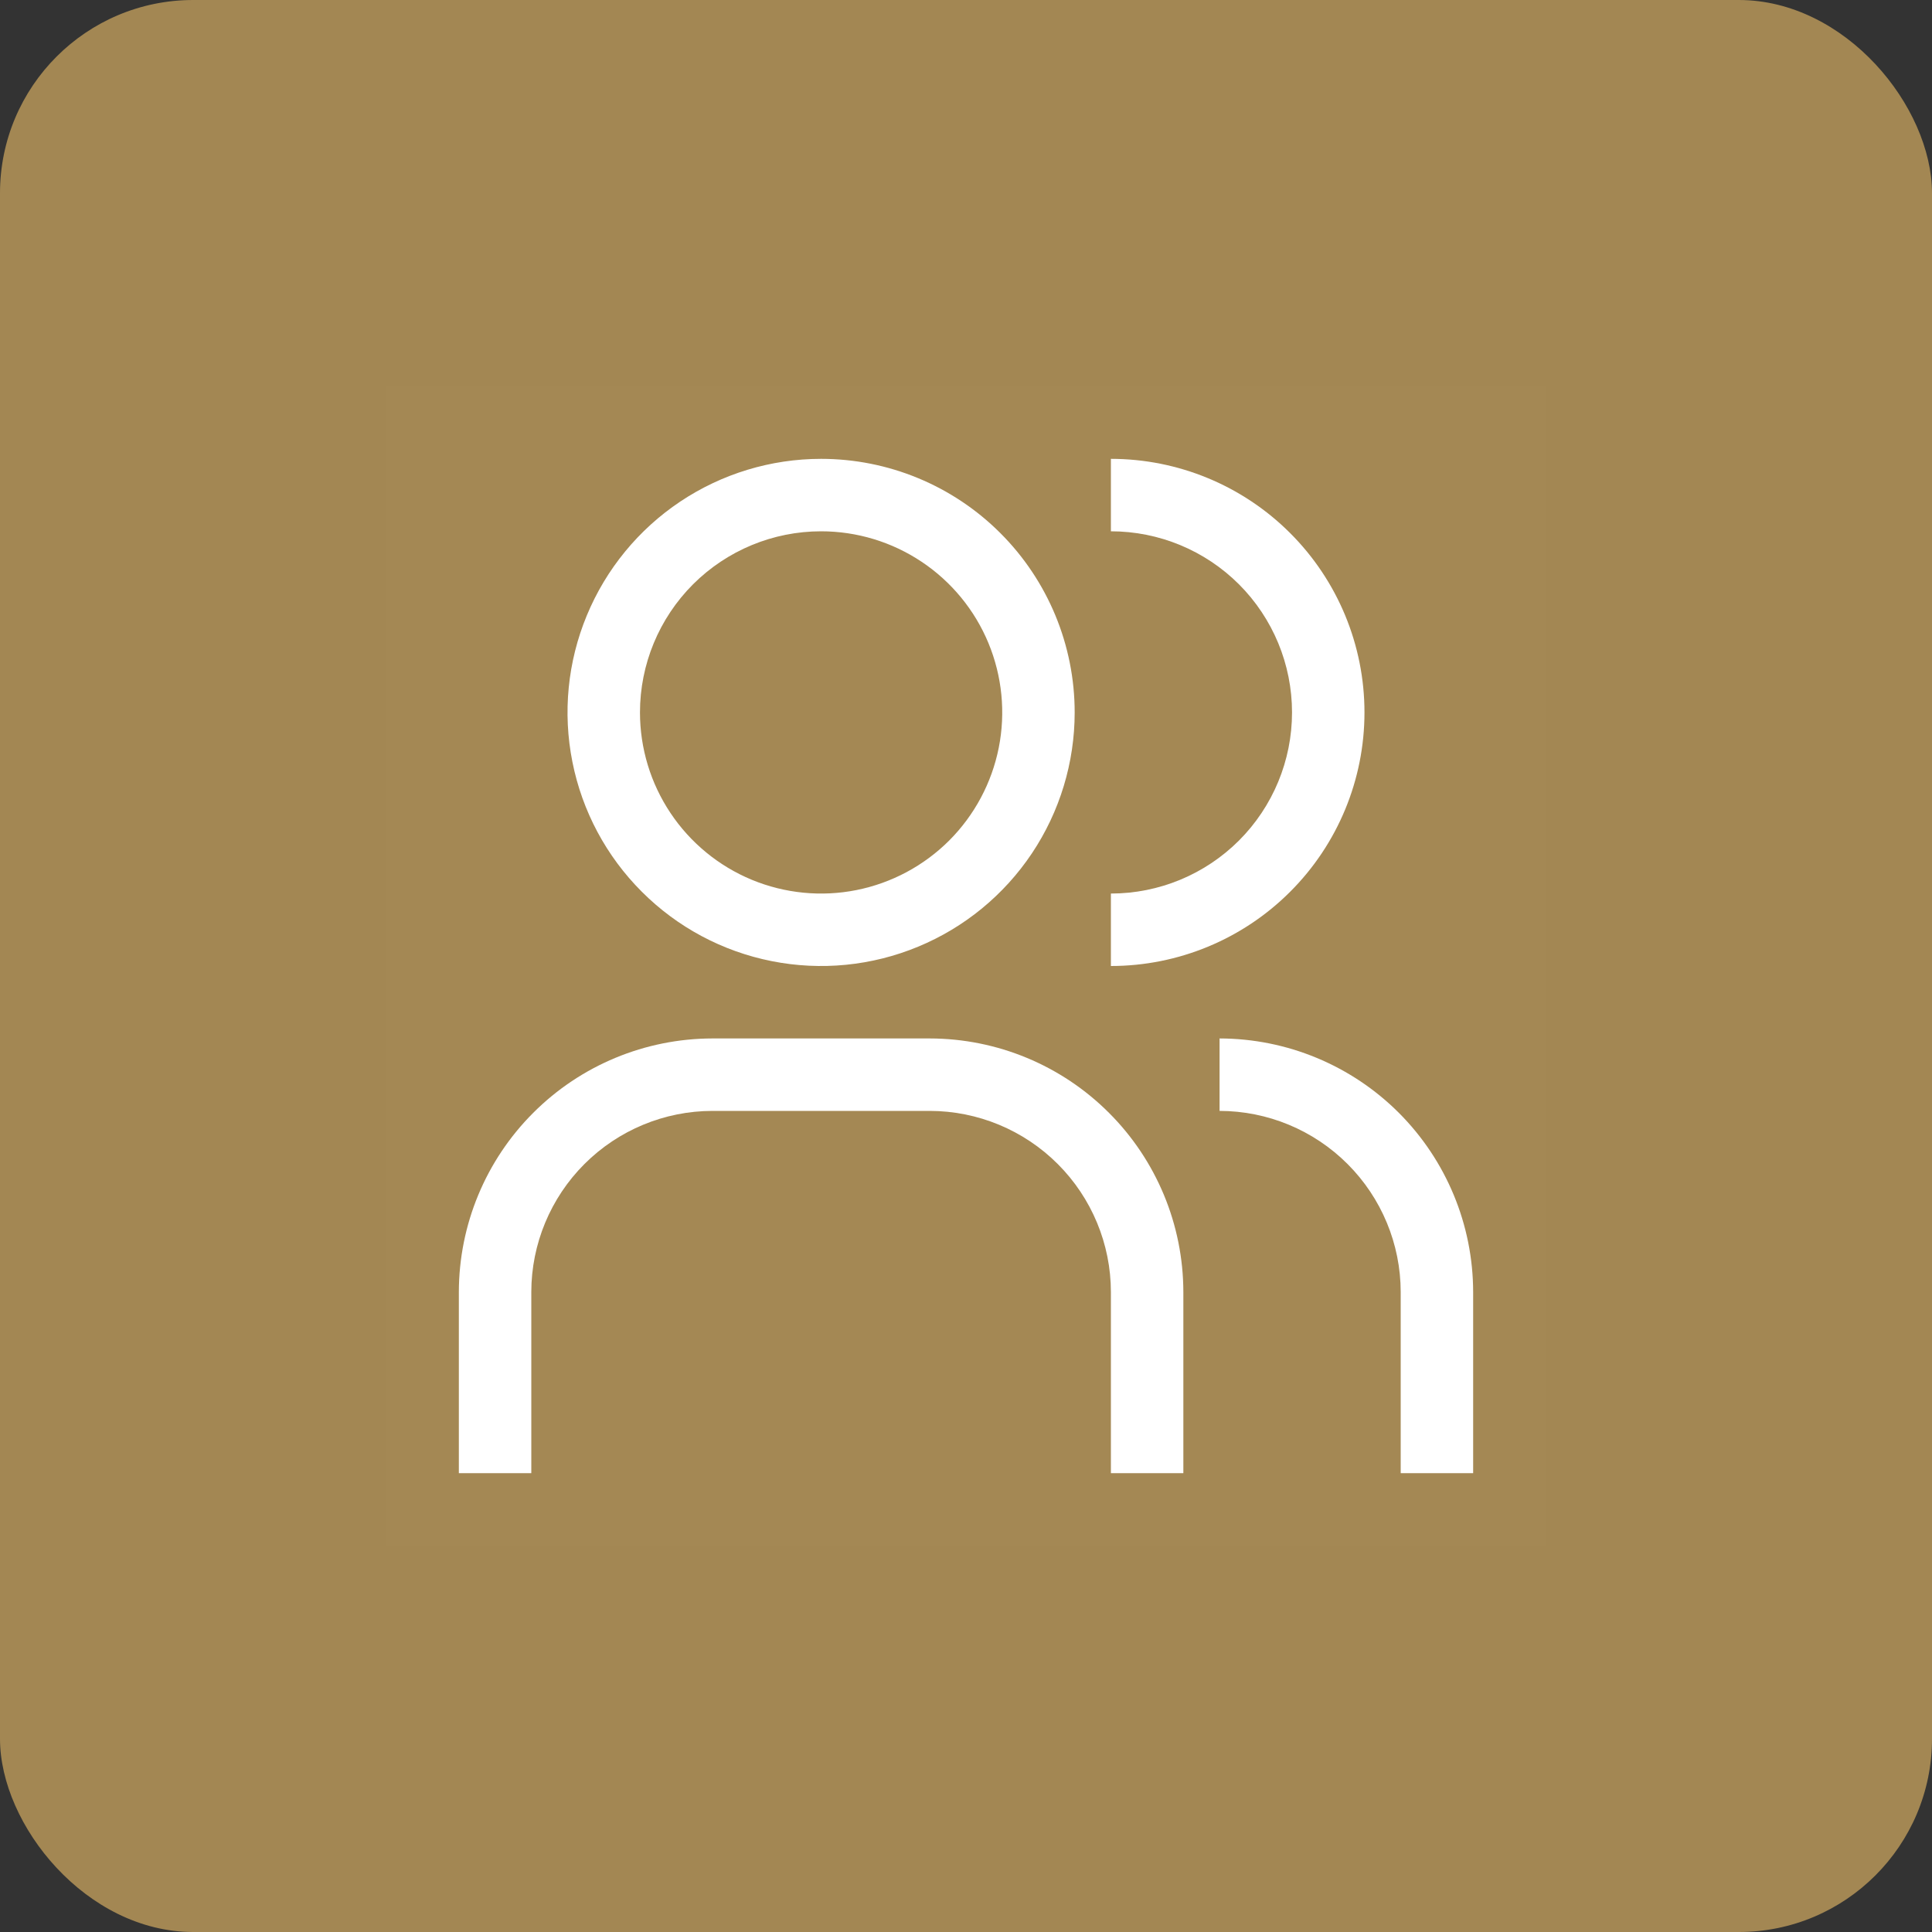 <svg width="40" height="40" viewBox="0 0 40 40" fill="none" xmlns="http://www.w3.org/2000/svg">
<rect x="0" y="0" width="40" height="40" fill="#333333" stroke="none"/>
<rect width="40" height="40" rx="4" fill="#A38753"/>
<rect width="24" height="24" transform="translate(8 8)" fill="white" fill-opacity="0.01" style="mix-blend-mode:multiply"/>
<path d="M30.5 30.5H29V26.75C28.999 25.756 28.603 24.803 27.9 24.1C27.197 23.397 26.244 23.001 25.25 23V21.5C26.642 21.502 27.976 22.055 28.961 23.039C29.945 24.024 30.498 25.358 30.5 26.75V30.5Z" fill="white"/>
<path d="M24.5 30.5H23V26.75C22.999 25.756 22.603 24.803 21.9 24.1C21.197 23.397 20.244 23.001 19.25 23H14.75C13.756 23.001 12.803 23.397 12.1 24.1C11.397 24.803 11.001 25.756 11 26.75V30.5H9.5V26.75C9.502 25.358 10.055 24.024 11.04 23.04C12.024 22.055 13.358 21.502 14.75 21.5H19.25C20.642 21.502 21.976 22.055 22.96 23.04C23.945 24.024 24.498 25.358 24.5 26.75V30.5Z" fill="white"/>
<path d="M23 9.5V11C23.995 11 24.948 11.395 25.652 12.098C26.355 12.802 26.75 13.755 26.75 14.75C26.75 15.745 26.355 16.698 25.652 17.402C24.948 18.105 23.995 18.5 23 18.5V20C24.392 20 25.728 19.447 26.712 18.462C27.697 17.478 28.25 16.142 28.25 14.75C28.25 13.358 27.697 12.022 26.712 11.038C25.728 10.053 24.392 9.5 23 9.5Z" fill="white"/>
<path d="M17 11C17.742 11 18.467 11.22 19.083 11.632C19.7 12.044 20.181 12.63 20.465 13.315C20.748 14 20.823 14.754 20.678 15.482C20.533 16.209 20.176 16.877 19.652 17.402C19.127 17.926 18.459 18.283 17.732 18.428C17.004 18.573 16.25 18.498 15.565 18.215C14.88 17.931 14.294 17.45 13.882 16.833C13.47 16.217 13.25 15.492 13.25 14.75C13.25 13.755 13.645 12.802 14.348 12.098C15.052 11.395 16.005 11 17 11ZM17 9.5C15.962 9.5 14.947 9.808 14.083 10.385C13.22 10.962 12.547 11.782 12.15 12.741C11.752 13.7 11.648 14.756 11.851 15.774C12.053 16.793 12.553 17.728 13.288 18.462C14.022 19.197 14.957 19.697 15.976 19.899C16.994 20.102 18.05 19.998 19.009 19.6C19.968 19.203 20.788 18.53 21.365 17.667C21.942 16.803 22.25 15.788 22.25 14.75C22.25 13.358 21.697 12.022 20.712 11.038C19.728 10.053 18.392 9.5 17 9.5Z" fill="white"/>
</svg>
